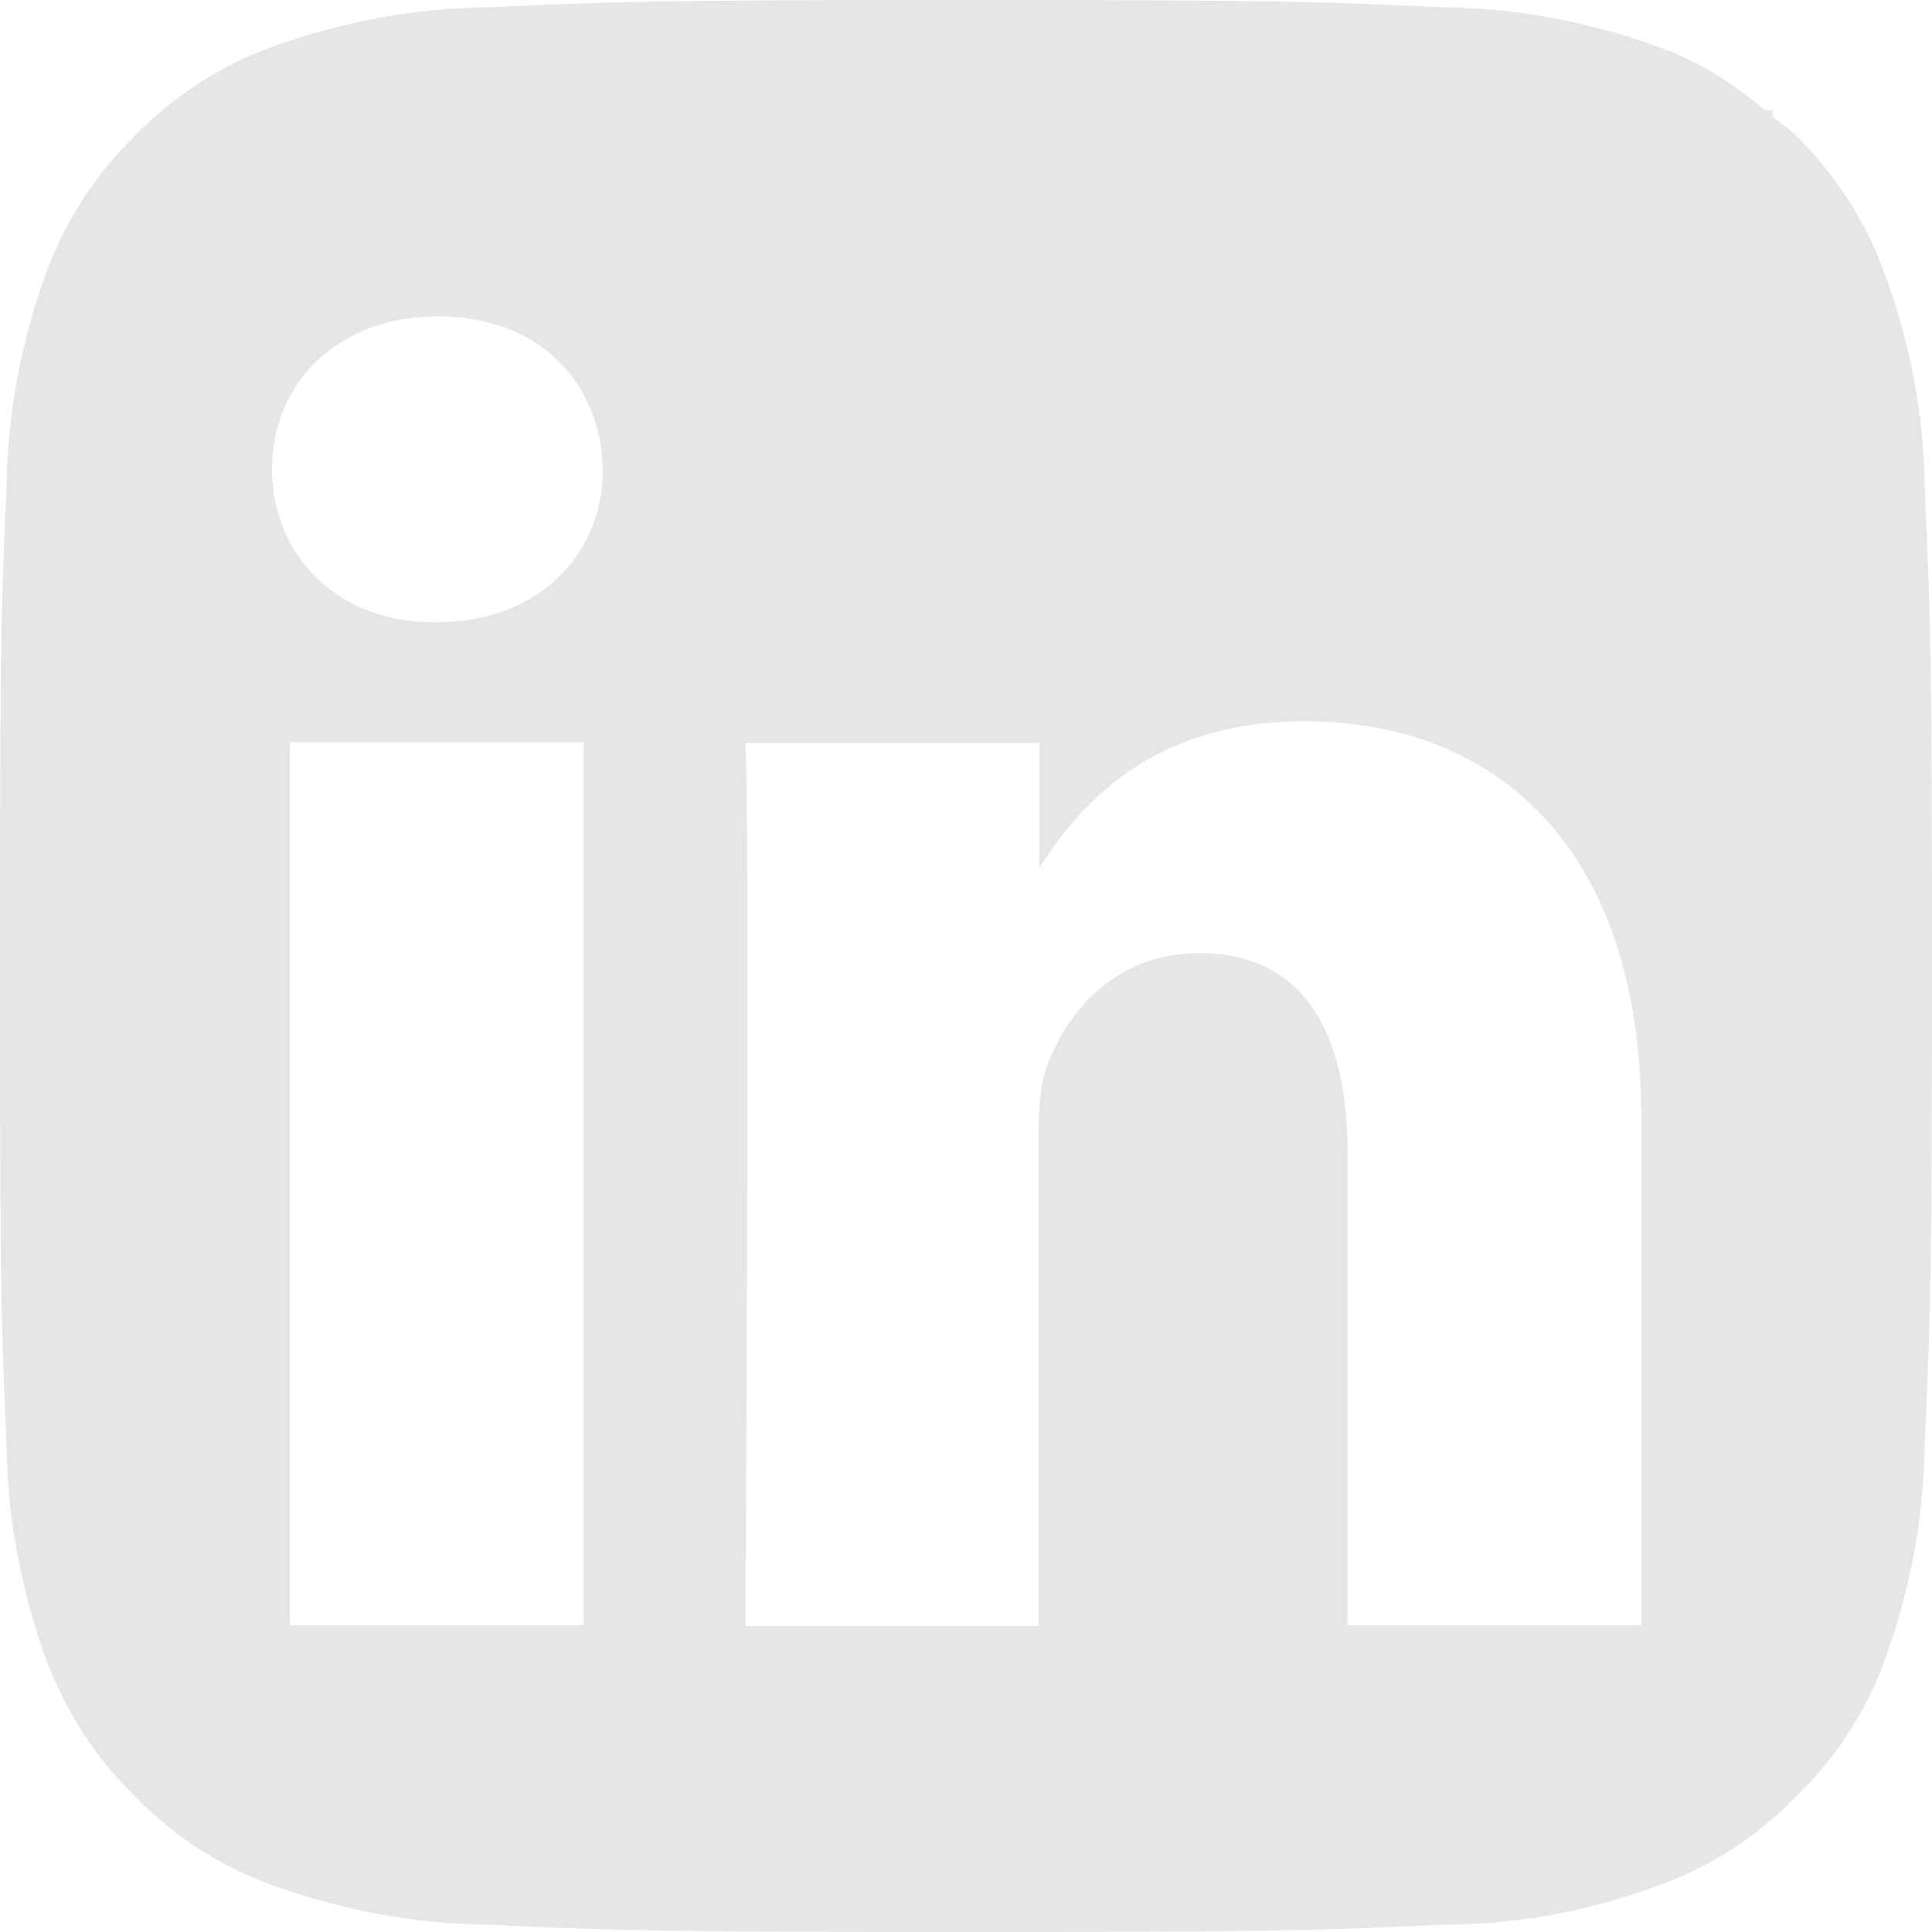 <?xml version="1.0" encoding="utf-8"?>
<!-- Generator: Adobe Illustrator 25.0.1, SVG Export Plug-In . SVG Version: 6.00 Build 0)  -->
<svg version="1.1" id="Ñëîé_1" xmlns="http://www.w3.org/2000/svg" xmlns:xlink="http://www.w3.org/1999/xlink" x="0px" y="0px"
	 viewBox="0 0 24 24" style="enable-background:new 0 0 24 24;" xml:space="preserve">
<style type="text/css">
	.st0{fill-rule:evenodd;clip-rule:evenodd;fill:#F7901E;}
	.st1{fill-rule:evenodd;clip-rule:evenodd;fill:#E6E6E6;}
	.st2{fill:#E6E6E6;}
	.st3{fill:#F7901E;}
	.st4{fill:#222222;}
	.st5{fill:none;stroke:#F7901E;stroke-miterlimit:10;}
	.st6{fill:none;stroke:#F7901E;stroke-width:1.5;stroke-linecap:round;stroke-linejoin:round;stroke-miterlimit:10;}
	.st7{fill-rule:evenodd;clip-rule:evenodd;fill:#222222;}
	.st8{fill:none;}
	.st9{fill:#009077;}
	.st10{fill:#C35355;}
	.st11{fill:#BCBCBC;}
</style>
<path class="st2" d="M23.91,6.09c-0.01-0.94-0.18-1.85-0.51-2.72c-0.23-0.64-0.61-1.21-1.09-1.69c-0.09-0.08-0.19-0.15-0.29-0.23
	V1.37h-0.09c-0.39-0.32-0.82-0.61-1.31-0.78c-0.87-0.32-1.78-0.49-2.71-0.5C16.37,0.02,15.9,0,11.99,0C8.08,0,7.62,0.02,6.08,0.09
	C5.15,0.1,4.23,0.27,3.36,0.59C2.73,0.82,2.15,1.2,1.68,1.68c-0.49,0.48-0.86,1.05-1.1,1.69c-0.32,0.87-0.49,1.78-0.5,2.72
	C0.01,7.63,0,8.09,0,12c0,3.9,0.01,4.37,0.08,5.91c0.01,0.94,0.18,1.85,0.5,2.72c0.24,0.64,0.61,1.21,1.1,1.69
	c0.47,0.48,1.05,0.86,1.68,1.09c0.88,0.32,1.79,0.49,2.72,0.5C7.62,23.98,8.08,24,12,24c3.91,0,4.37-0.02,5.91-0.09
	c0.93,0,1.85-0.17,2.72-0.5c0.64-0.23,1.21-0.61,1.68-1.09c0.49-0.48,0.87-1.05,1.1-1.69c0.32-0.87,0.49-1.78,0.5-2.72
	c0.07-1.54,0.09-2,0.09-5.91C24,8.09,23.98,7.63,23.91,6.09z M7.25,20.19H3.6V9.22h3.65V20.19z M5.42,7.73H5.39
	c-1.22,0-2.01-0.85-2.01-1.9c0-1.07,0.81-1.9,2.06-1.9c1.26,0,2.02,0.82,2.05,1.9C7.49,6.88,6.7,7.73,5.42,7.73z M20.39,20.19h-3.65
	v-5.87c0-1.47-0.53-2.48-1.84-2.48c-1.02,0-1.61,0.69-1.87,1.34c-0.1,0.23-0.13,0.56-0.13,0.89v6.13H9.26c0,0,0.06-9.94,0-10.97
	h3.65v1.55c0.49-0.75,1.36-1.82,3.29-1.82c2.4,0,4.19,1.58,4.19,4.94V20.19z"/>
</svg>
